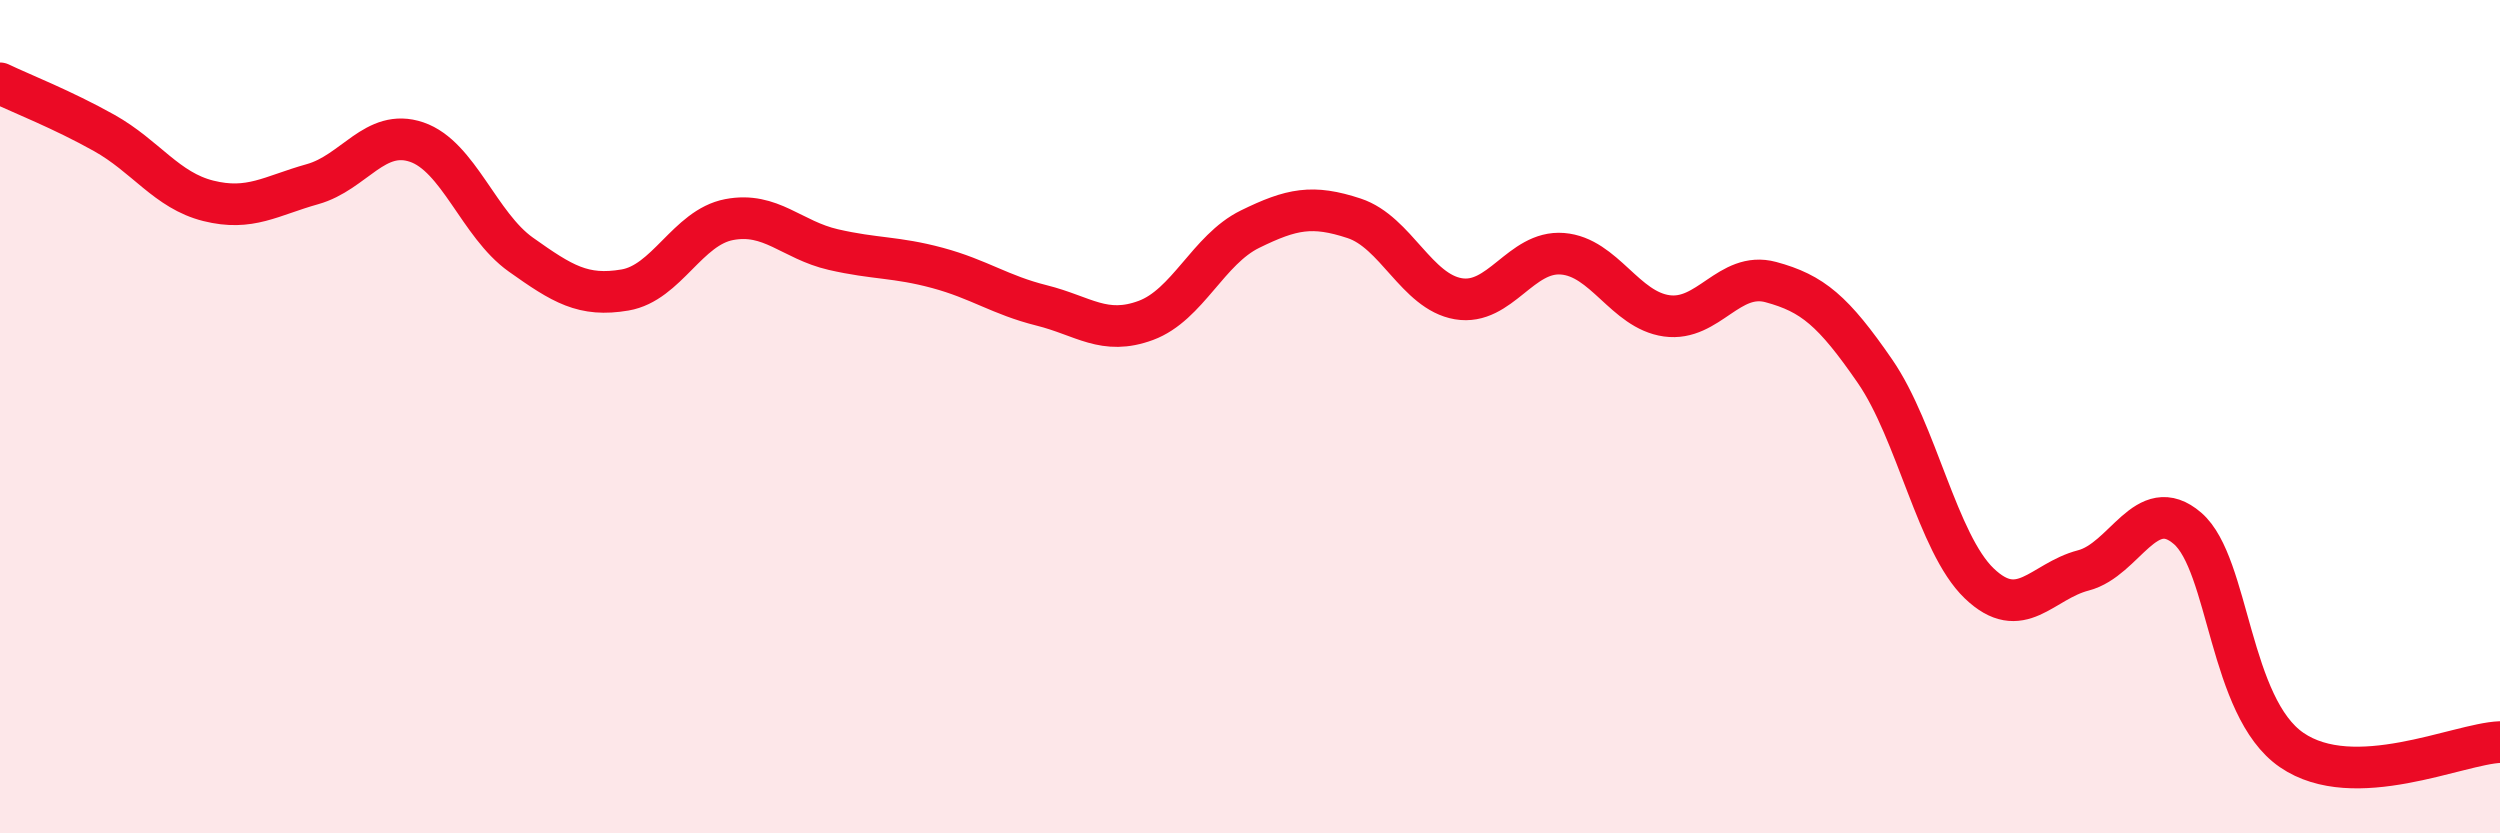 
    <svg width="60" height="20" viewBox="0 0 60 20" xmlns="http://www.w3.org/2000/svg">
      <path
        d="M 0,2 C 0.5,2.24 1.5,2.63 2.5,3.19 C 3.5,3.75 4,4.57 5,4.82 C 6,5.07 6.5,4.7 7.5,4.42 C 8.5,4.14 9,3.07 10,3.41 C 11,3.75 11.5,5.4 12.5,6.11 C 13.5,6.82 14,7.13 15,6.96 C 16,6.79 16.5,5.46 17.5,5.27 C 18.5,5.08 19,5.76 20,5.99 C 21,6.22 21.5,6.16 22.5,6.43 C 23.5,6.7 24,7.08 25,7.33 C 26,7.58 26.5,8.06 27.5,7.69 C 28.5,7.32 29,5.99 30,5.5 C 31,5.01 31.5,4.91 32.5,5.24 C 33.5,5.57 34,7 35,7.17 C 36,7.34 36.5,6.01 37.5,6.09 C 38.5,6.17 39,7.44 40,7.58 C 41,7.72 41.5,6.5 42.5,6.77 C 43.5,7.04 44,7.46 45,8.91 C 46,10.36 46.5,13.04 47.5,14 C 48.5,14.96 49,13.95 50,13.69 C 51,13.43 51.5,11.82 52.5,12.68 C 53.5,13.54 53.5,16.97 55,18 C 56.5,19.03 59,17.85 60,17.81L60 20L0 20Z"
        fill="#EB0A25"
        opacity="0.1"
        stroke-linecap="round"
        stroke-linejoin="round"
      />
      <path
        d="M 0,2 C 0.5,2.24 1.5,2.63 2.5,3.19 C 3.5,3.75 4,4.57 5,4.82 C 6,5.07 6.5,4.7 7.5,4.42 C 8.5,4.14 9,3.07 10,3.41 C 11,3.75 11.5,5.4 12.5,6.11 C 13.5,6.82 14,7.13 15,6.96 C 16,6.79 16.5,5.46 17.5,5.27 C 18.5,5.08 19,5.76 20,5.99 C 21,6.22 21.5,6.16 22.5,6.43 C 23.5,6.7 24,7.08 25,7.33 C 26,7.58 26.5,8.06 27.5,7.69 C 28.5,7.32 29,5.99 30,5.5 C 31,5.01 31.5,4.91 32.5,5.24 C 33.5,5.57 34,7 35,7.17 C 36,7.34 36.5,6.01 37.5,6.09 C 38.5,6.17 39,7.44 40,7.58 C 41,7.72 41.5,6.5 42.5,6.77 C 43.5,7.04 44,7.46 45,8.91 C 46,10.36 46.5,13.04 47.5,14 C 48.5,14.96 49,13.95 50,13.69 C 51,13.43 51.5,11.82 52.5,12.68 C 53.5,13.54 53.5,16.97 55,18 C 56.5,19.03 59,17.85 60,17.81"
        stroke="#EB0A25"
        stroke-width="1"
        fill="none"
        stroke-linecap="round"
        stroke-linejoin="round"
      />
    </svg>
  